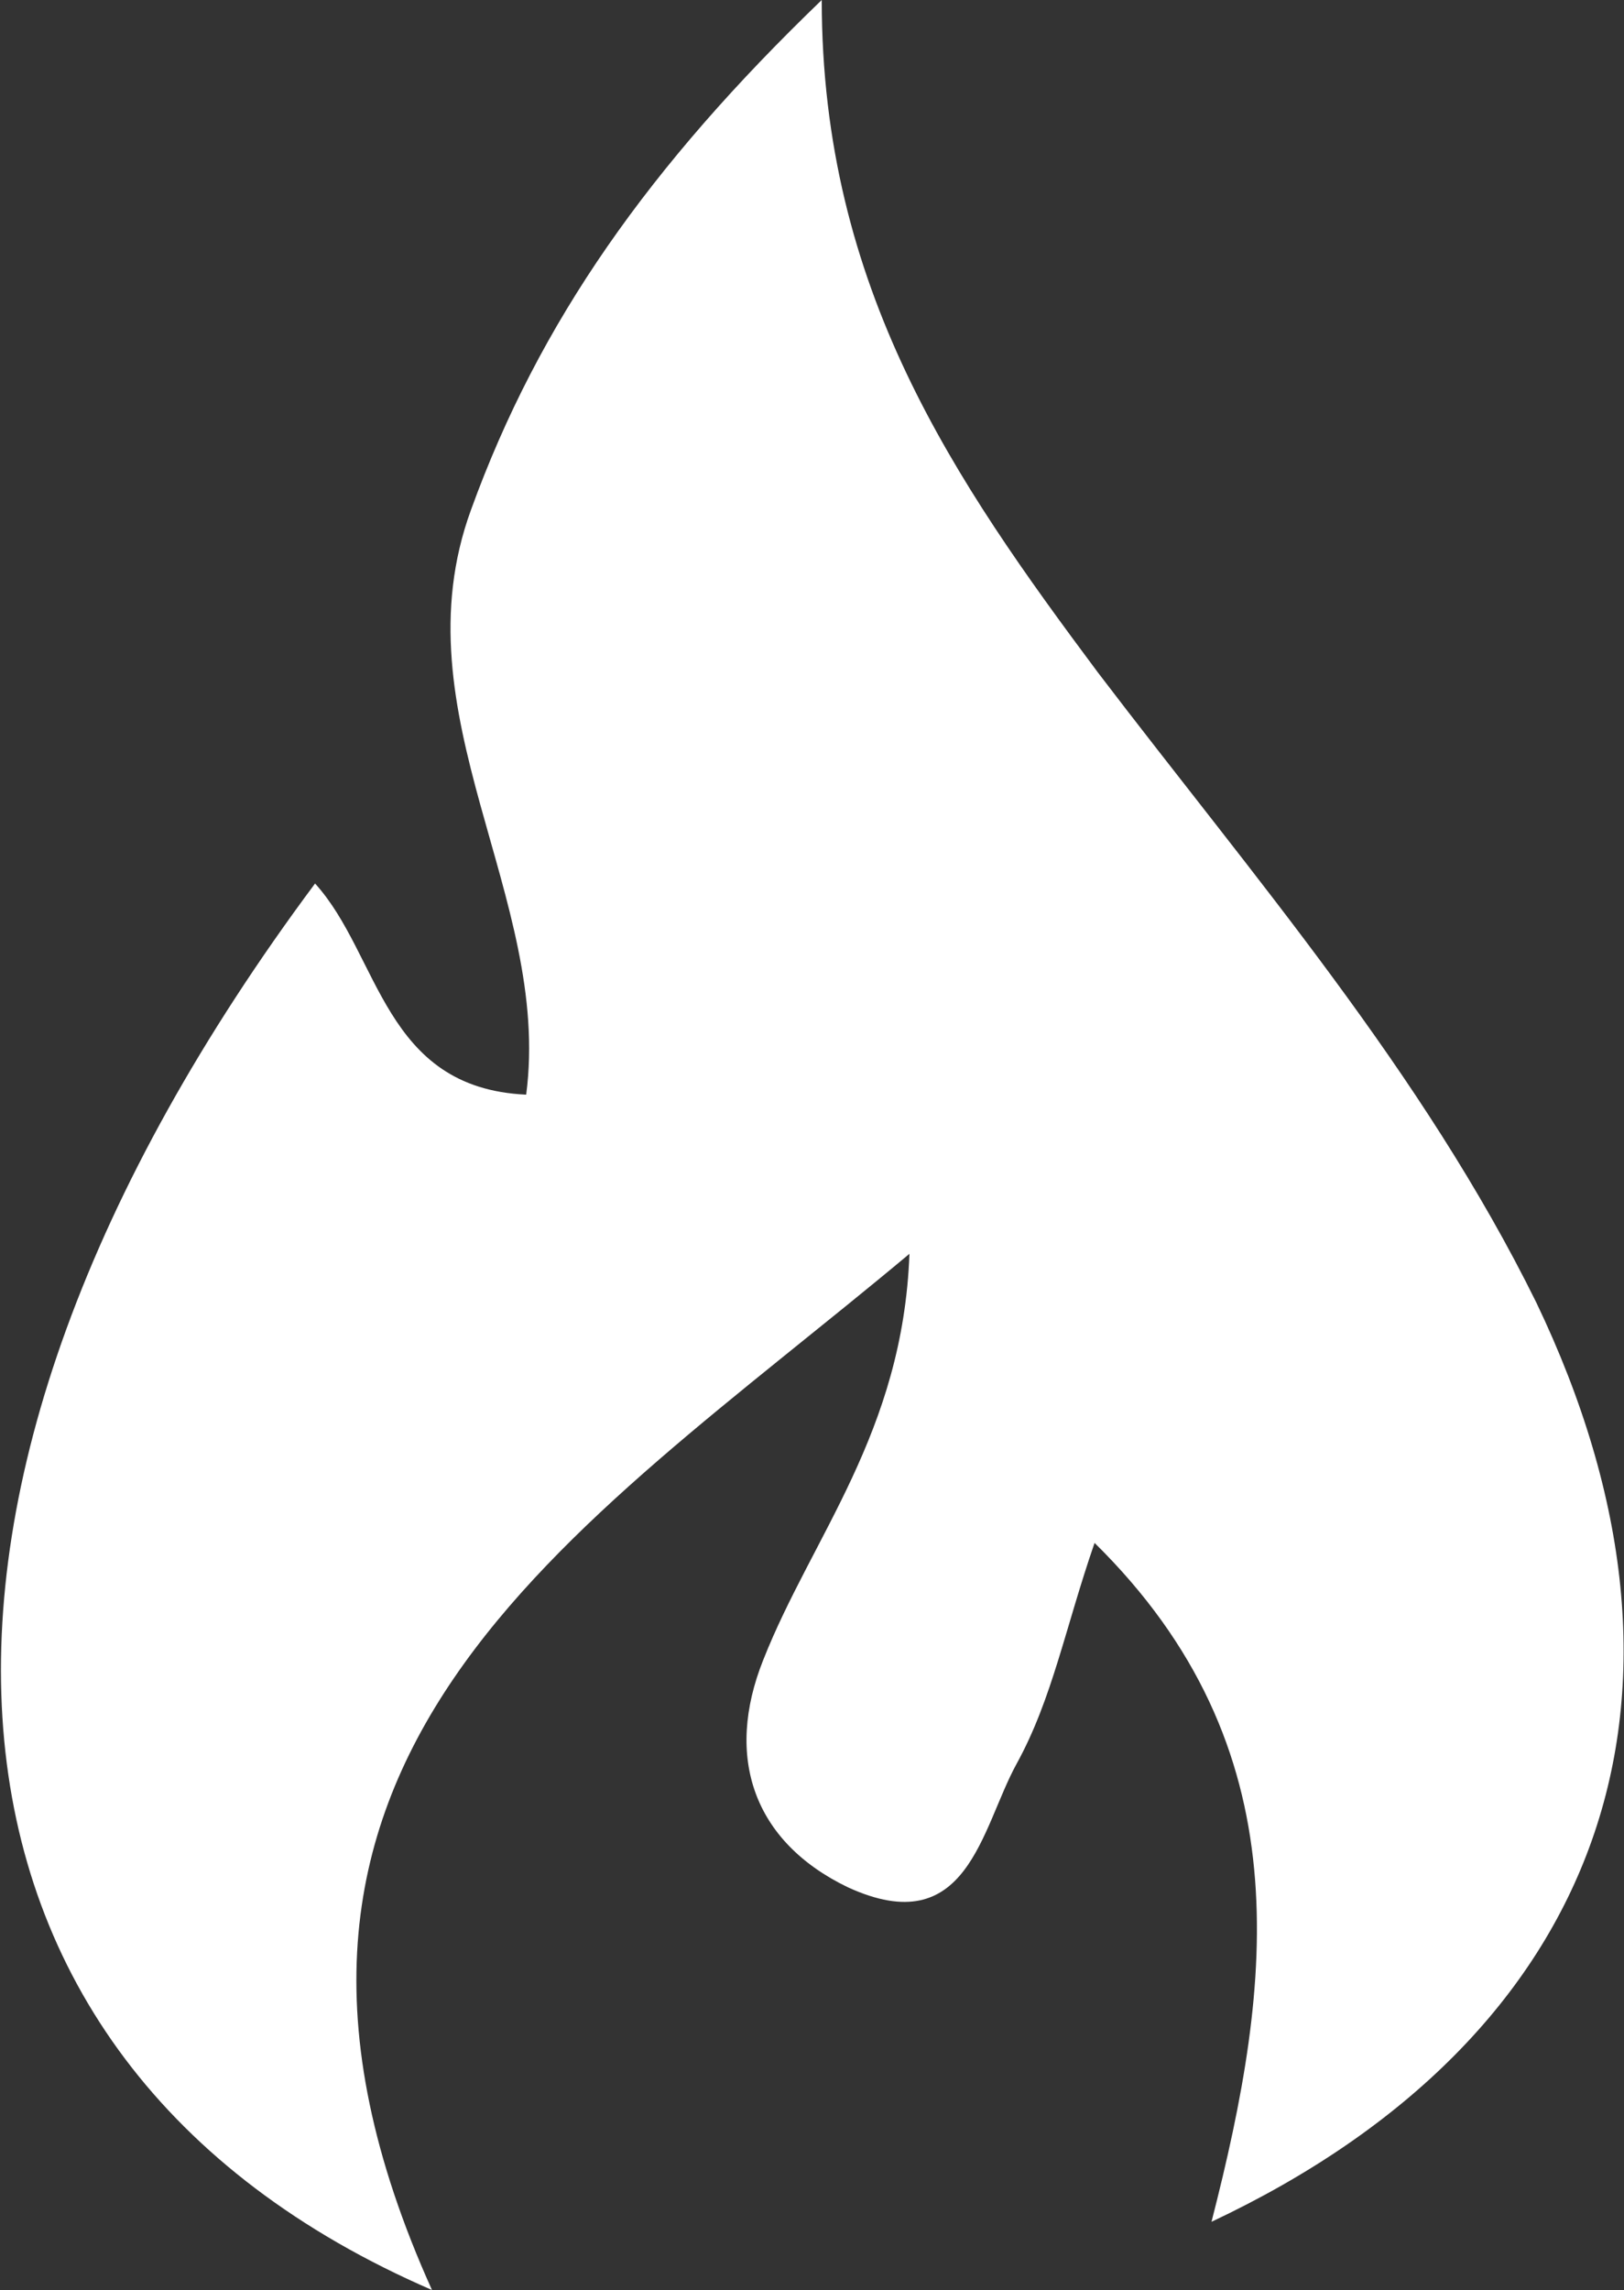 <?xml version="1.0" encoding="UTF-8"?>
<svg id="Layer_2" data-name="Layer 2" xmlns="http://www.w3.org/2000/svg" viewBox="0 0 5 7.05">
  <rect x="0" y="0" width="5" height="7.05" fill="#333333" stroke="none"/>
  <defs>
    <style>
      .cls-1 {
        fill: #fff;
        fill-rule: evenodd;
      }
    </style>
  </defs>
  <g id="FRONT">
    <path class="cls-1" d="M1.33,7.05c-1.64-.71-1.76-2.45-.36-4.33.2.22.21.63.65.65.08-.61-.4-1.17-.17-1.8.21-.58.55-1.06,1.08-1.57,0,.89.41,1.48.85,2.07.48.63,1,1.23,1.35,1.94.58,1.21.21,2.26-1,2.83.19-.74.28-1.46-.36-2.09-.09.26-.13.48-.24.68-.11.2-.15.55-.52.38-.29-.14-.38-.4-.26-.7.15-.38.43-.7.45-1.25-1.04.87-2.21,1.55-1.47,3.19Z"/>
  </g>
</svg>